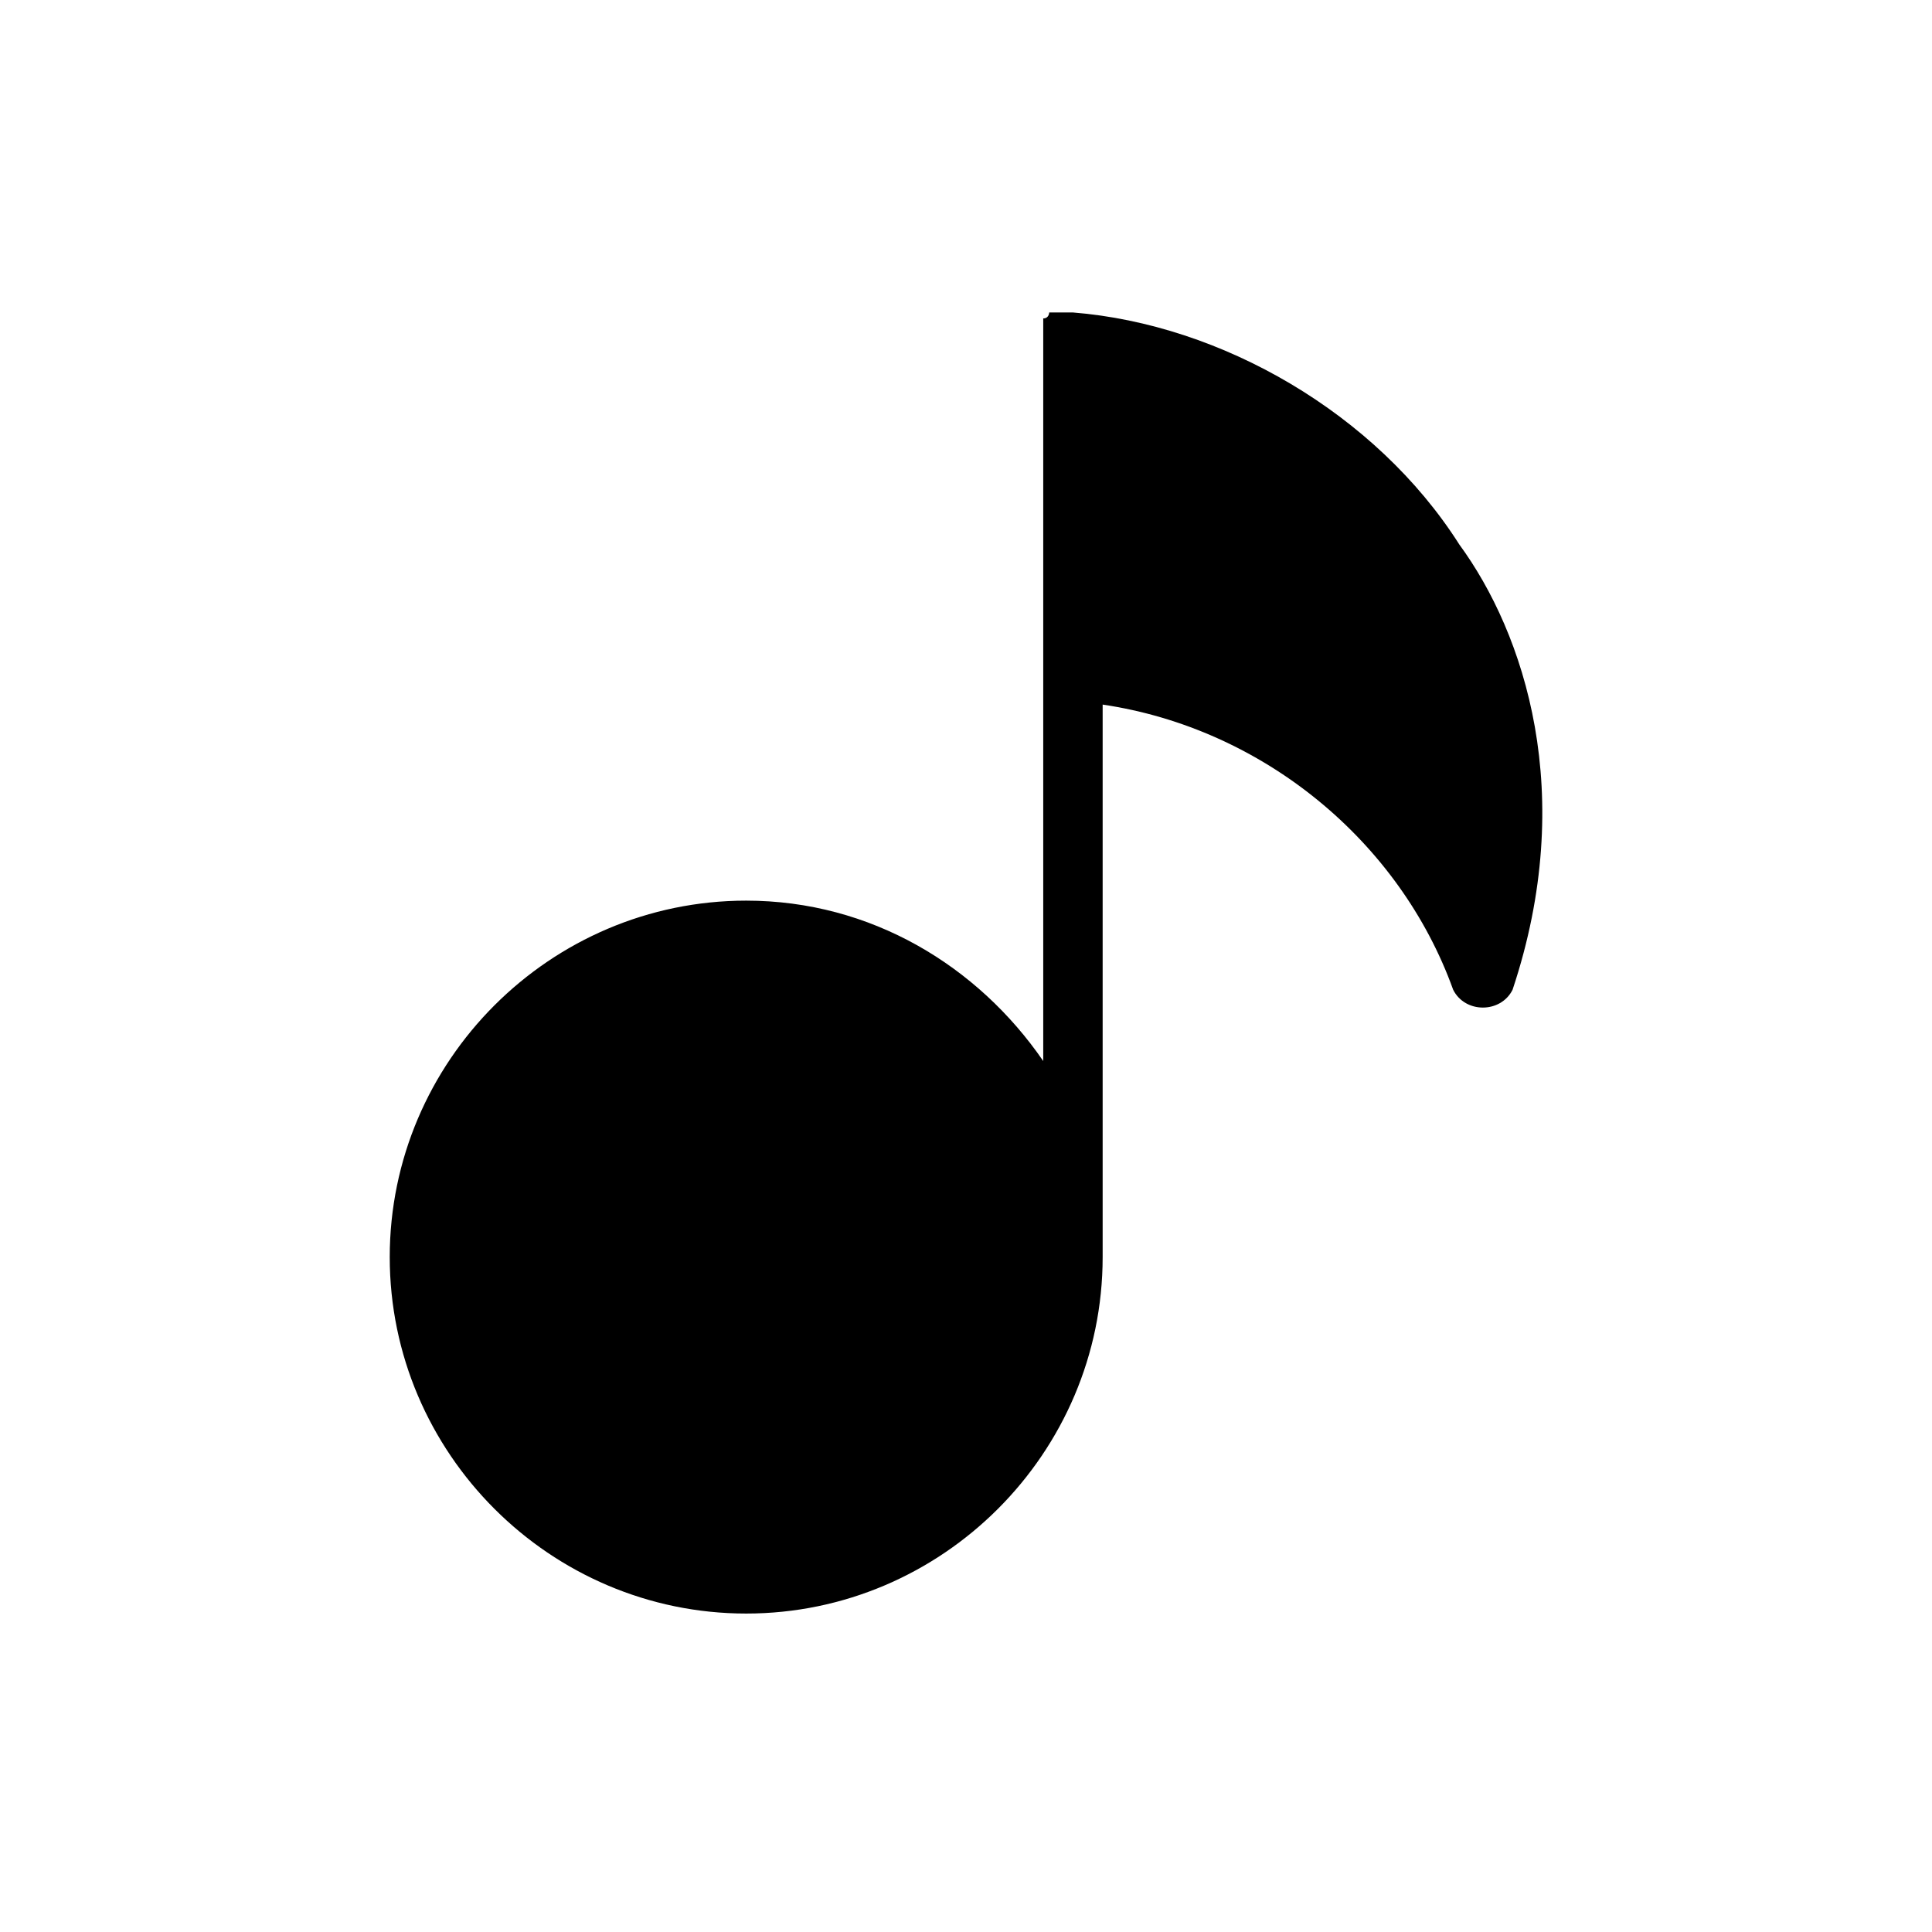 <?xml version="1.0" encoding="UTF-8"?>
<!-- Uploaded to: ICON Repo, www.iconrepo.com, Generator: ICON Repo Mixer Tools -->
<svg fill="#000000" width="800px" height="800px" version="1.1" viewBox="144 144 512 512" xmlns="http://www.w3.org/2000/svg">
 <path d="m530.68 288.21c-22.043-34.637-62.977-58.254-102.34-61.402h-1.574-4.723s0 1.574-1.574 1.574v1.574 1.574 1.574 192.08c-17.32-25.191-45.656-42.508-78.719-42.508-51.957 0-94.465 42.508-94.465 94.465s42.508 94.465 94.465 94.465 94.465-42.508 94.465-94.465v-146.42c42.508 6.297 78.719 36.211 92.891 75.57 1.574 3.148 4.723 4.723 7.871 4.723 3.148 0 6.297-1.574 7.871-4.723 17.316-51.957 3.144-94.465-14.172-118.08z"/>
</svg>